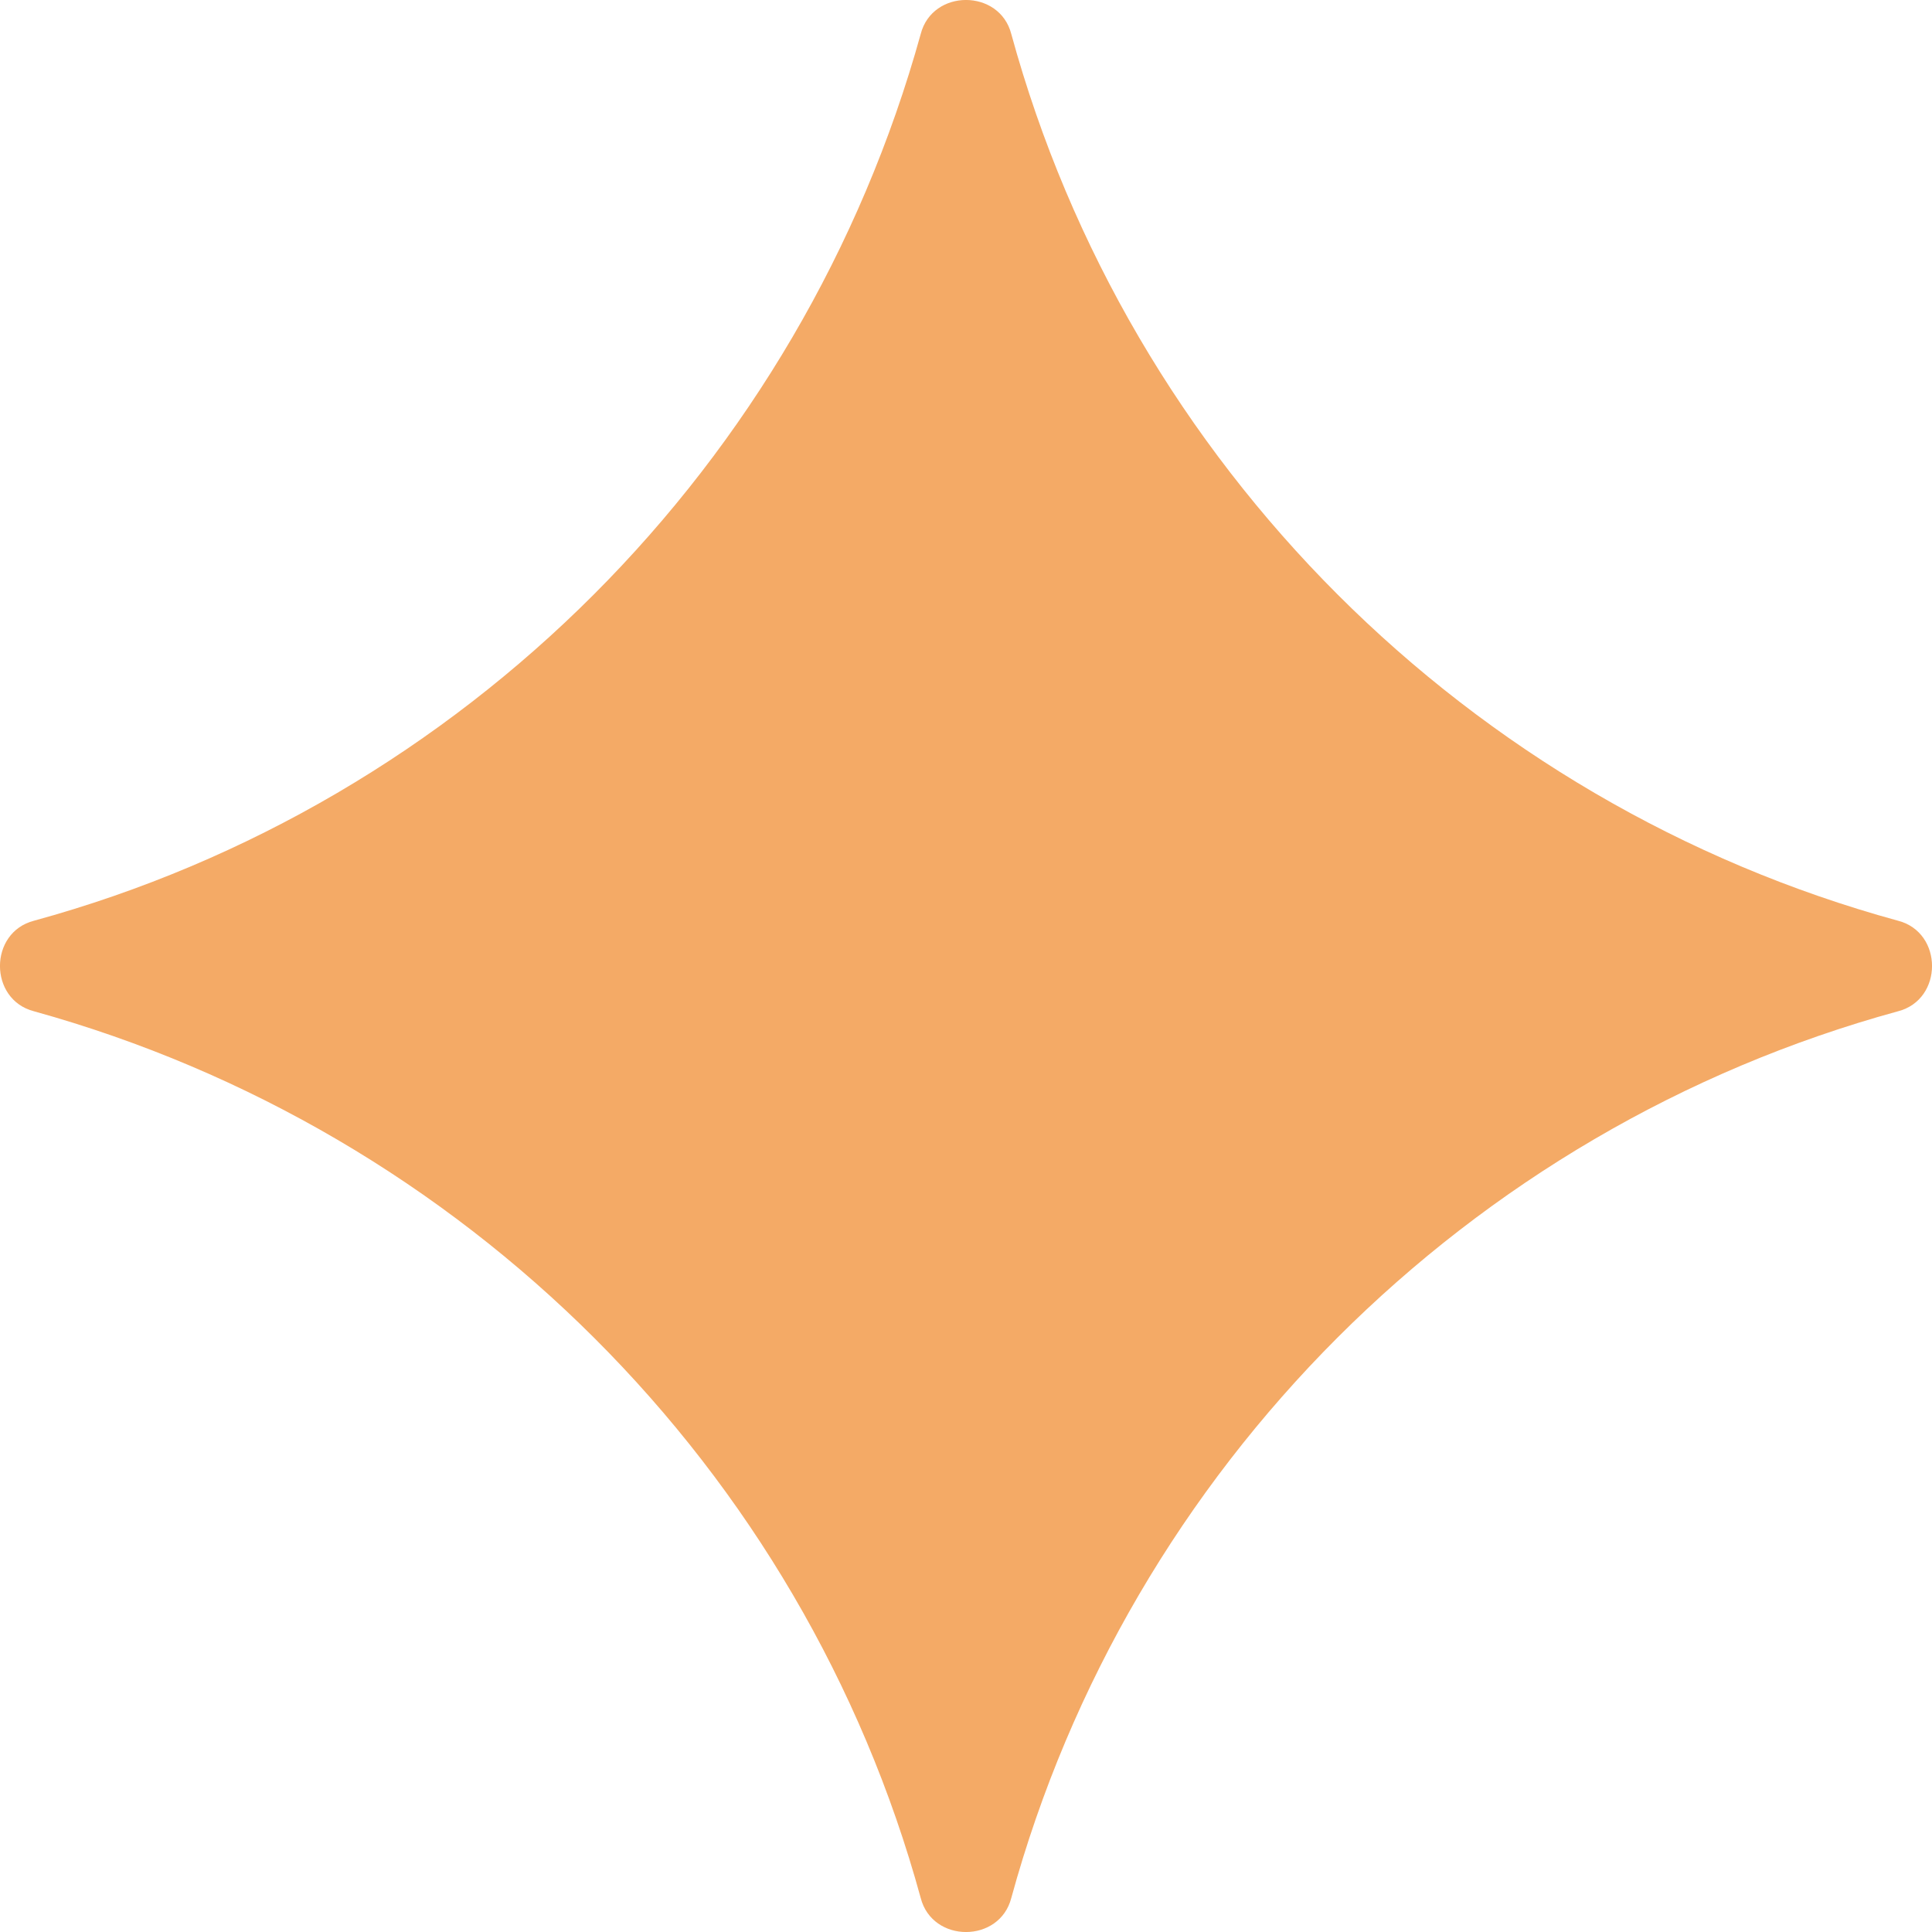 <svg width="18" height="18" viewBox="0 0 18 18" fill="none" xmlns="http://www.w3.org/2000/svg">
<path fill-rule="evenodd" clip-rule="evenodd" d="M17.683 9.422C13.678 10.518 10.518 13.678 9.422 17.683C9.313 18.106 8.687 18.106 8.578 17.683C7.482 13.678 4.322 10.533 0.317 9.422C-0.106 9.313 -0.106 8.687 0.317 8.578C4.322 7.482 7.467 4.322 8.578 0.317C8.687 -0.106 9.313 -0.106 9.422 0.317C10.518 4.322 13.678 7.482 17.683 8.578C18.106 8.687 18.106 9.313 17.683 9.422Z" fill="#F4AA66"/>
</svg>
